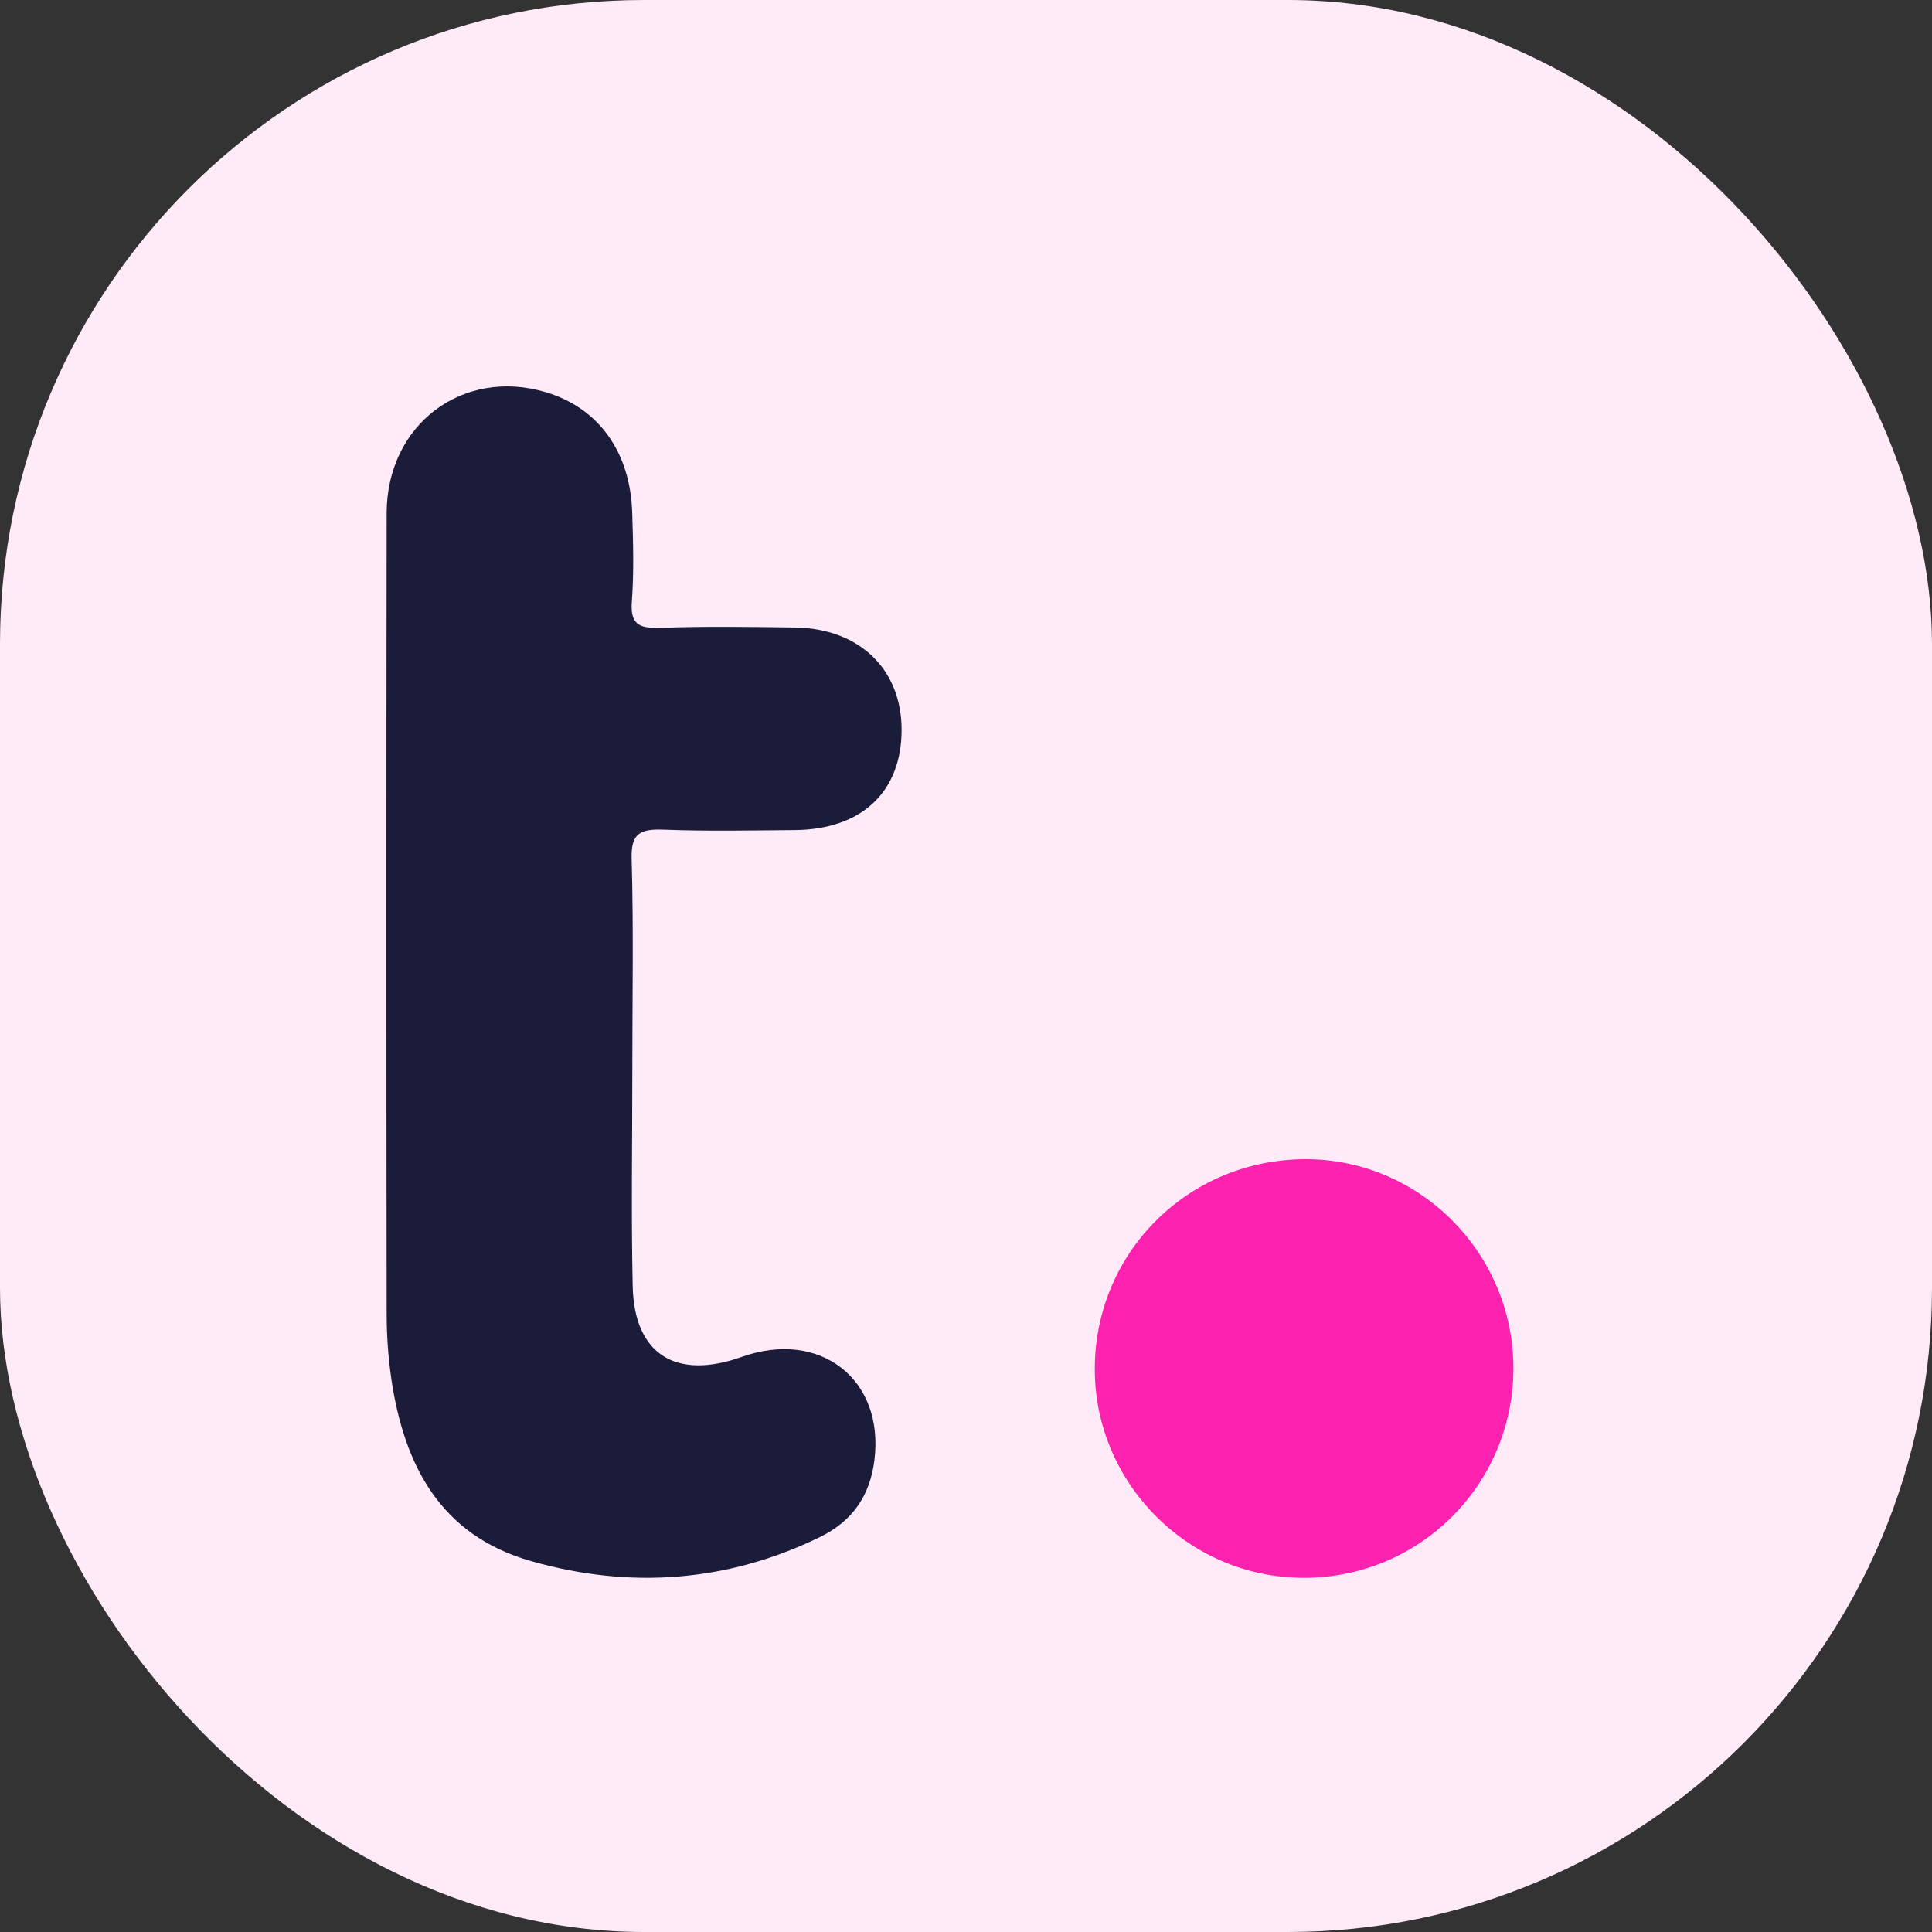 <svg width="60" height="60" viewBox="0 0 60 60" fill="none" xmlns="http://www.w3.org/2000/svg">
<rect x="0" y="0" width="60" height="60" fill="#333333" stroke="none"/>
<rect width="60" height="60" rx="20" fill="#FFEAF7"/>
<path d="M19.637 33.261C19.637 35.49 19.599 37.721 19.649 39.946C19.696 42.061 20.987 42.867 23.034 42.141C25.463 41.276 27.468 42.83 27.156 45.342C27.022 46.422 26.502 47.231 25.449 47.742C22.56 49.144 19.546 49.35 16.494 48.482C13.656 47.674 12.555 45.479 12.159 42.865C12.057 42.172 12.006 41.473 12.008 40.773C11.997 32.497 11.997 24.22 12.008 15.942C12.008 13.181 14.378 11.406 16.963 12.184C18.586 12.672 19.573 14.03 19.633 15.914C19.663 16.834 19.691 17.764 19.622 18.682C19.569 19.39 19.847 19.521 20.514 19.497C21.902 19.448 23.293 19.468 24.683 19.487C26.683 19.513 27.995 20.778 28 22.655C28.004 24.589 26.762 25.763 24.678 25.779C23.322 25.789 21.963 25.818 20.609 25.766C19.873 25.738 19.593 25.883 19.616 26.674C19.679 28.872 19.636 31.066 19.637 33.261Z" fill="#1B1C39"/>
<path d="M40.475 49C36.891 48.996 33.96 46.031 34 42.448C34.038 38.841 36.952 35.986 40.578 36C44.116 36.014 47.004 38.94 47 42.502C47 43.358 46.83 44.206 46.502 44.997C46.173 45.788 45.692 46.506 45.086 47.109C44.479 47.713 43.76 48.191 42.969 48.516C42.177 48.84 41.33 49.005 40.475 49Z" fill="#FC21AE"/>
</svg>

